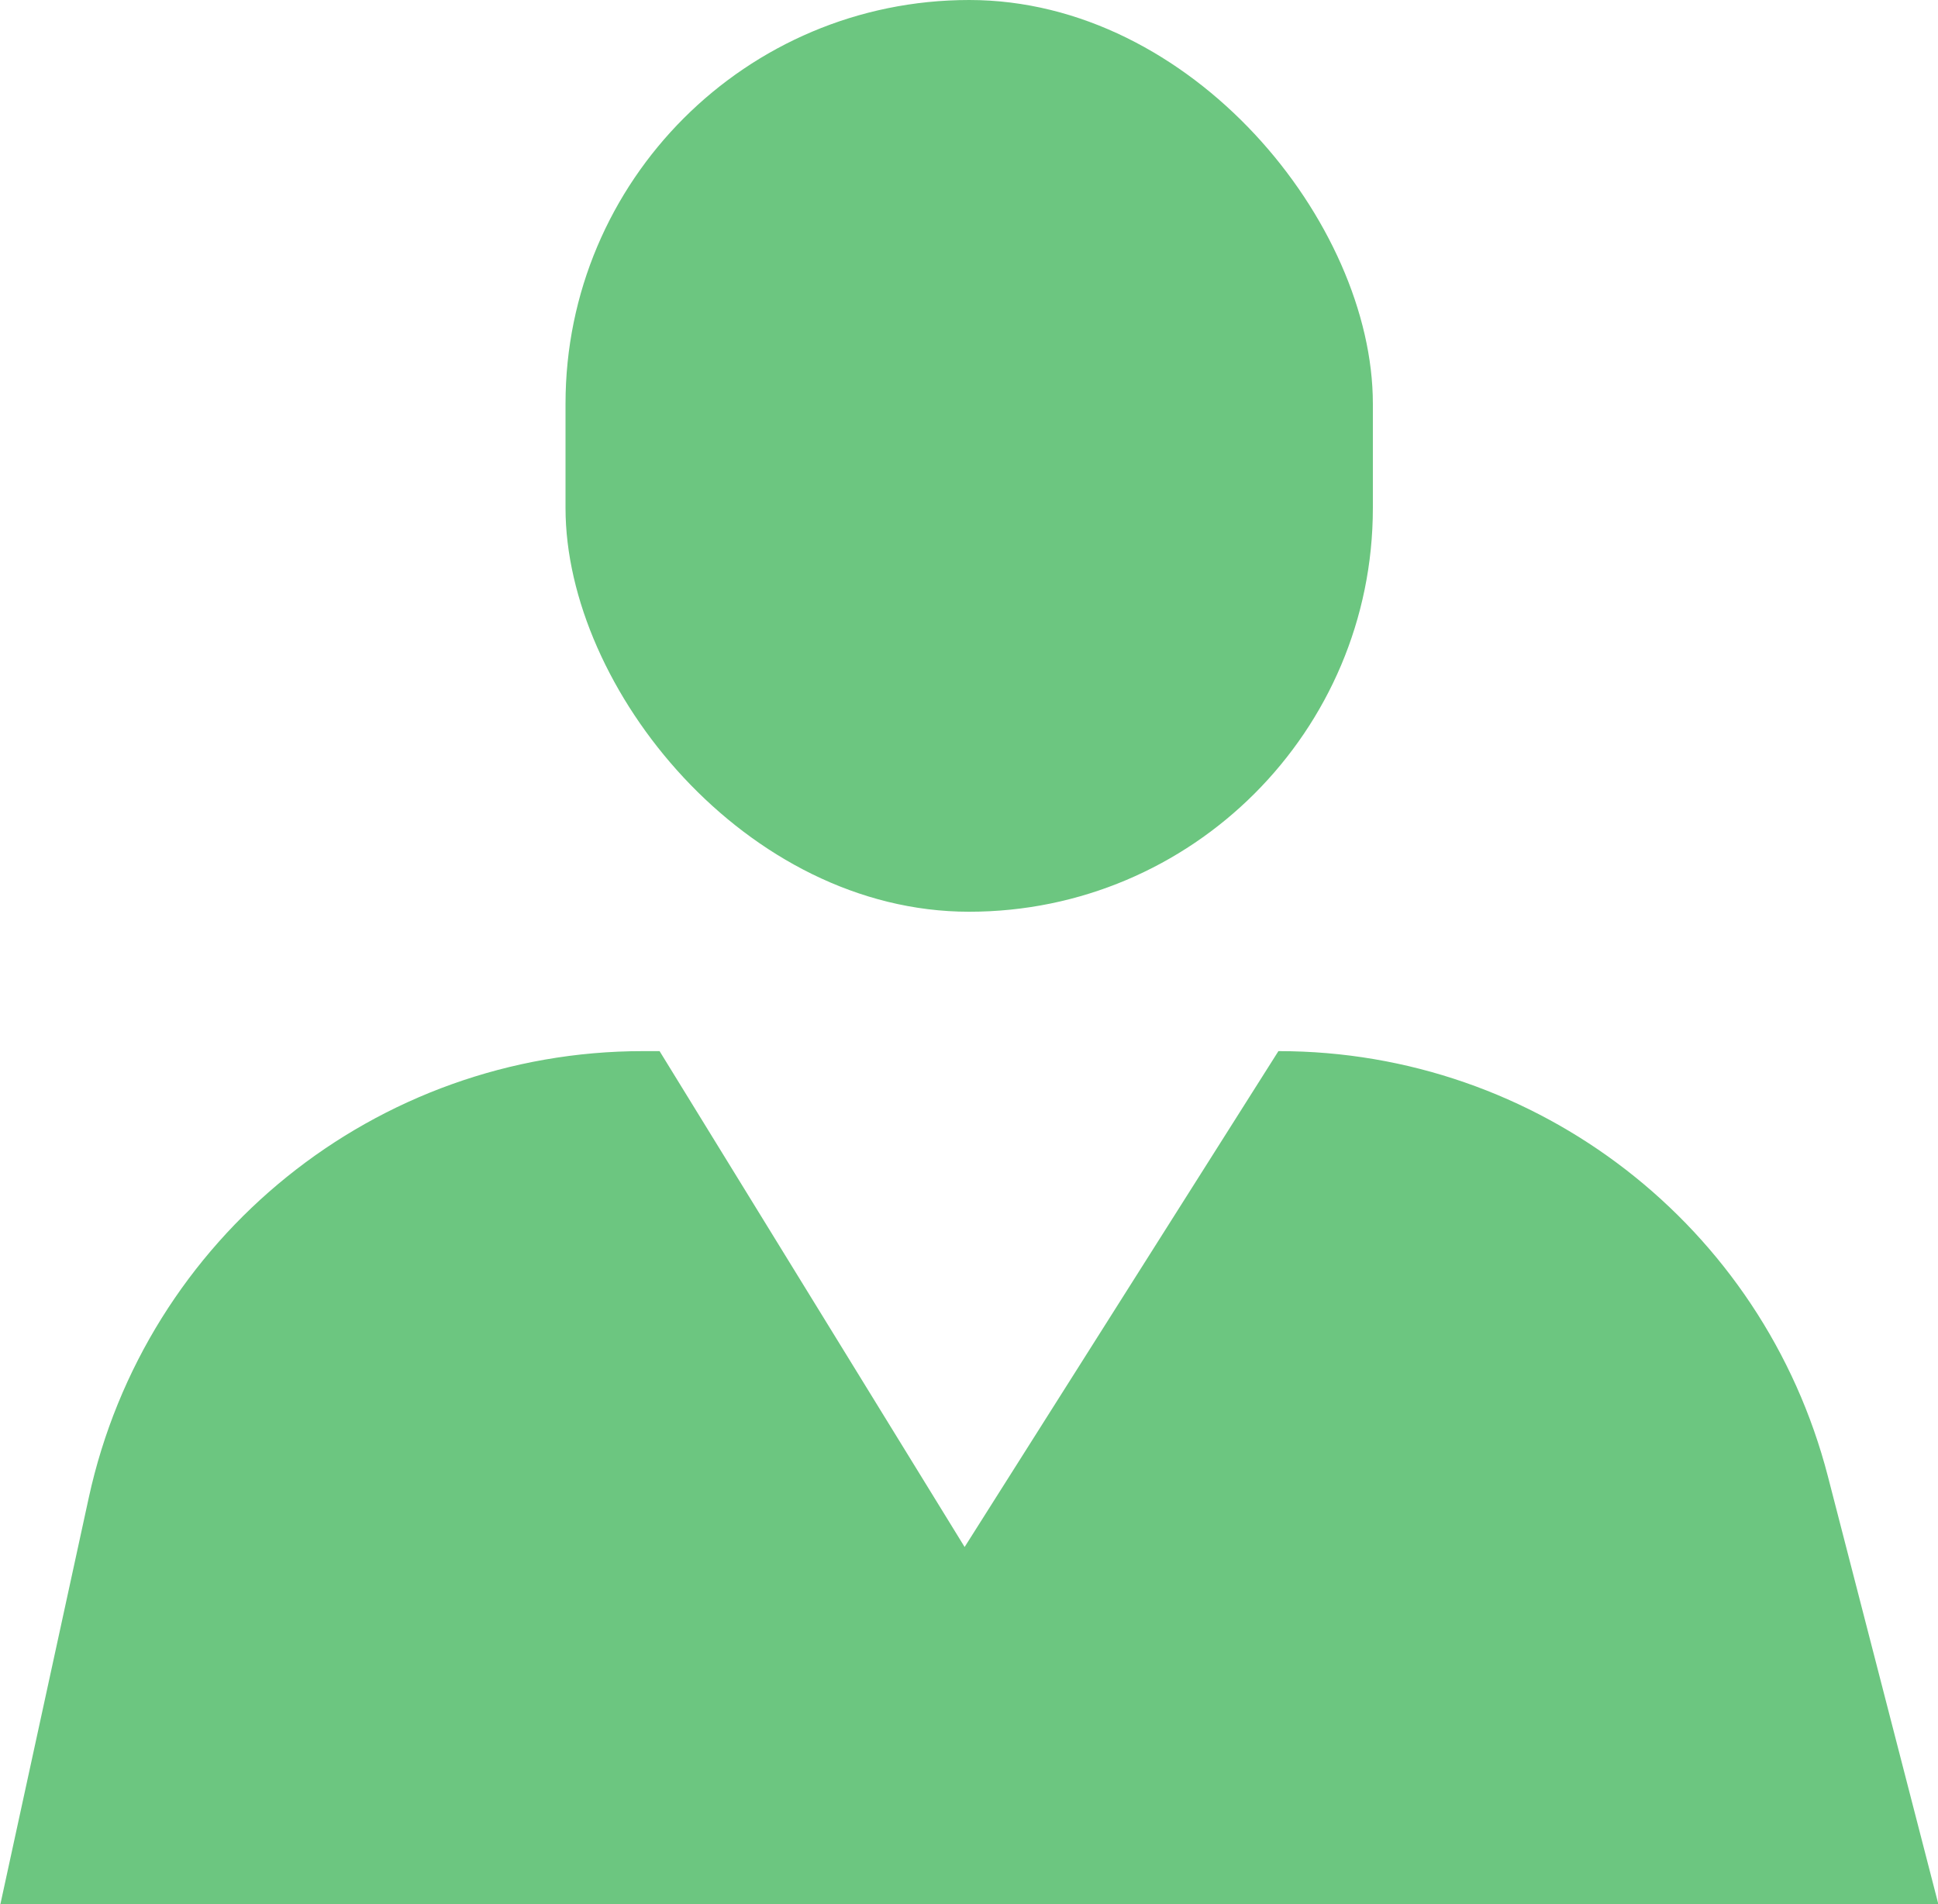 <?xml version="1.0" encoding="UTF-8"?>
<svg id="Layer_2" data-name="Layer 2" xmlns="http://www.w3.org/2000/svg" viewBox="0 0 50.89 50">
  <defs>
    <style>
      .cls-1 {
        fill: #6cc680;
      }
    </style>
  </defs>
  <g id="Layer_1-2" data-name="Layer 1">
    <g>
      <path class="cls-1" d="m33.57,27.6h0l-8.24,13.02-8.01-13.02h-.44c-7,0-13.06,4.88-14.55,11.73l-2.32,10.67h50.89l-2.9-11.23c-1.7-6.58-7.63-11.17-14.42-11.17Z"/>
      <rect class="cls-1" x="14.85" y="0" width="21.2" height="23.94" rx="10.6" ry="10.6"/>
    </g>
  </g>
</svg>